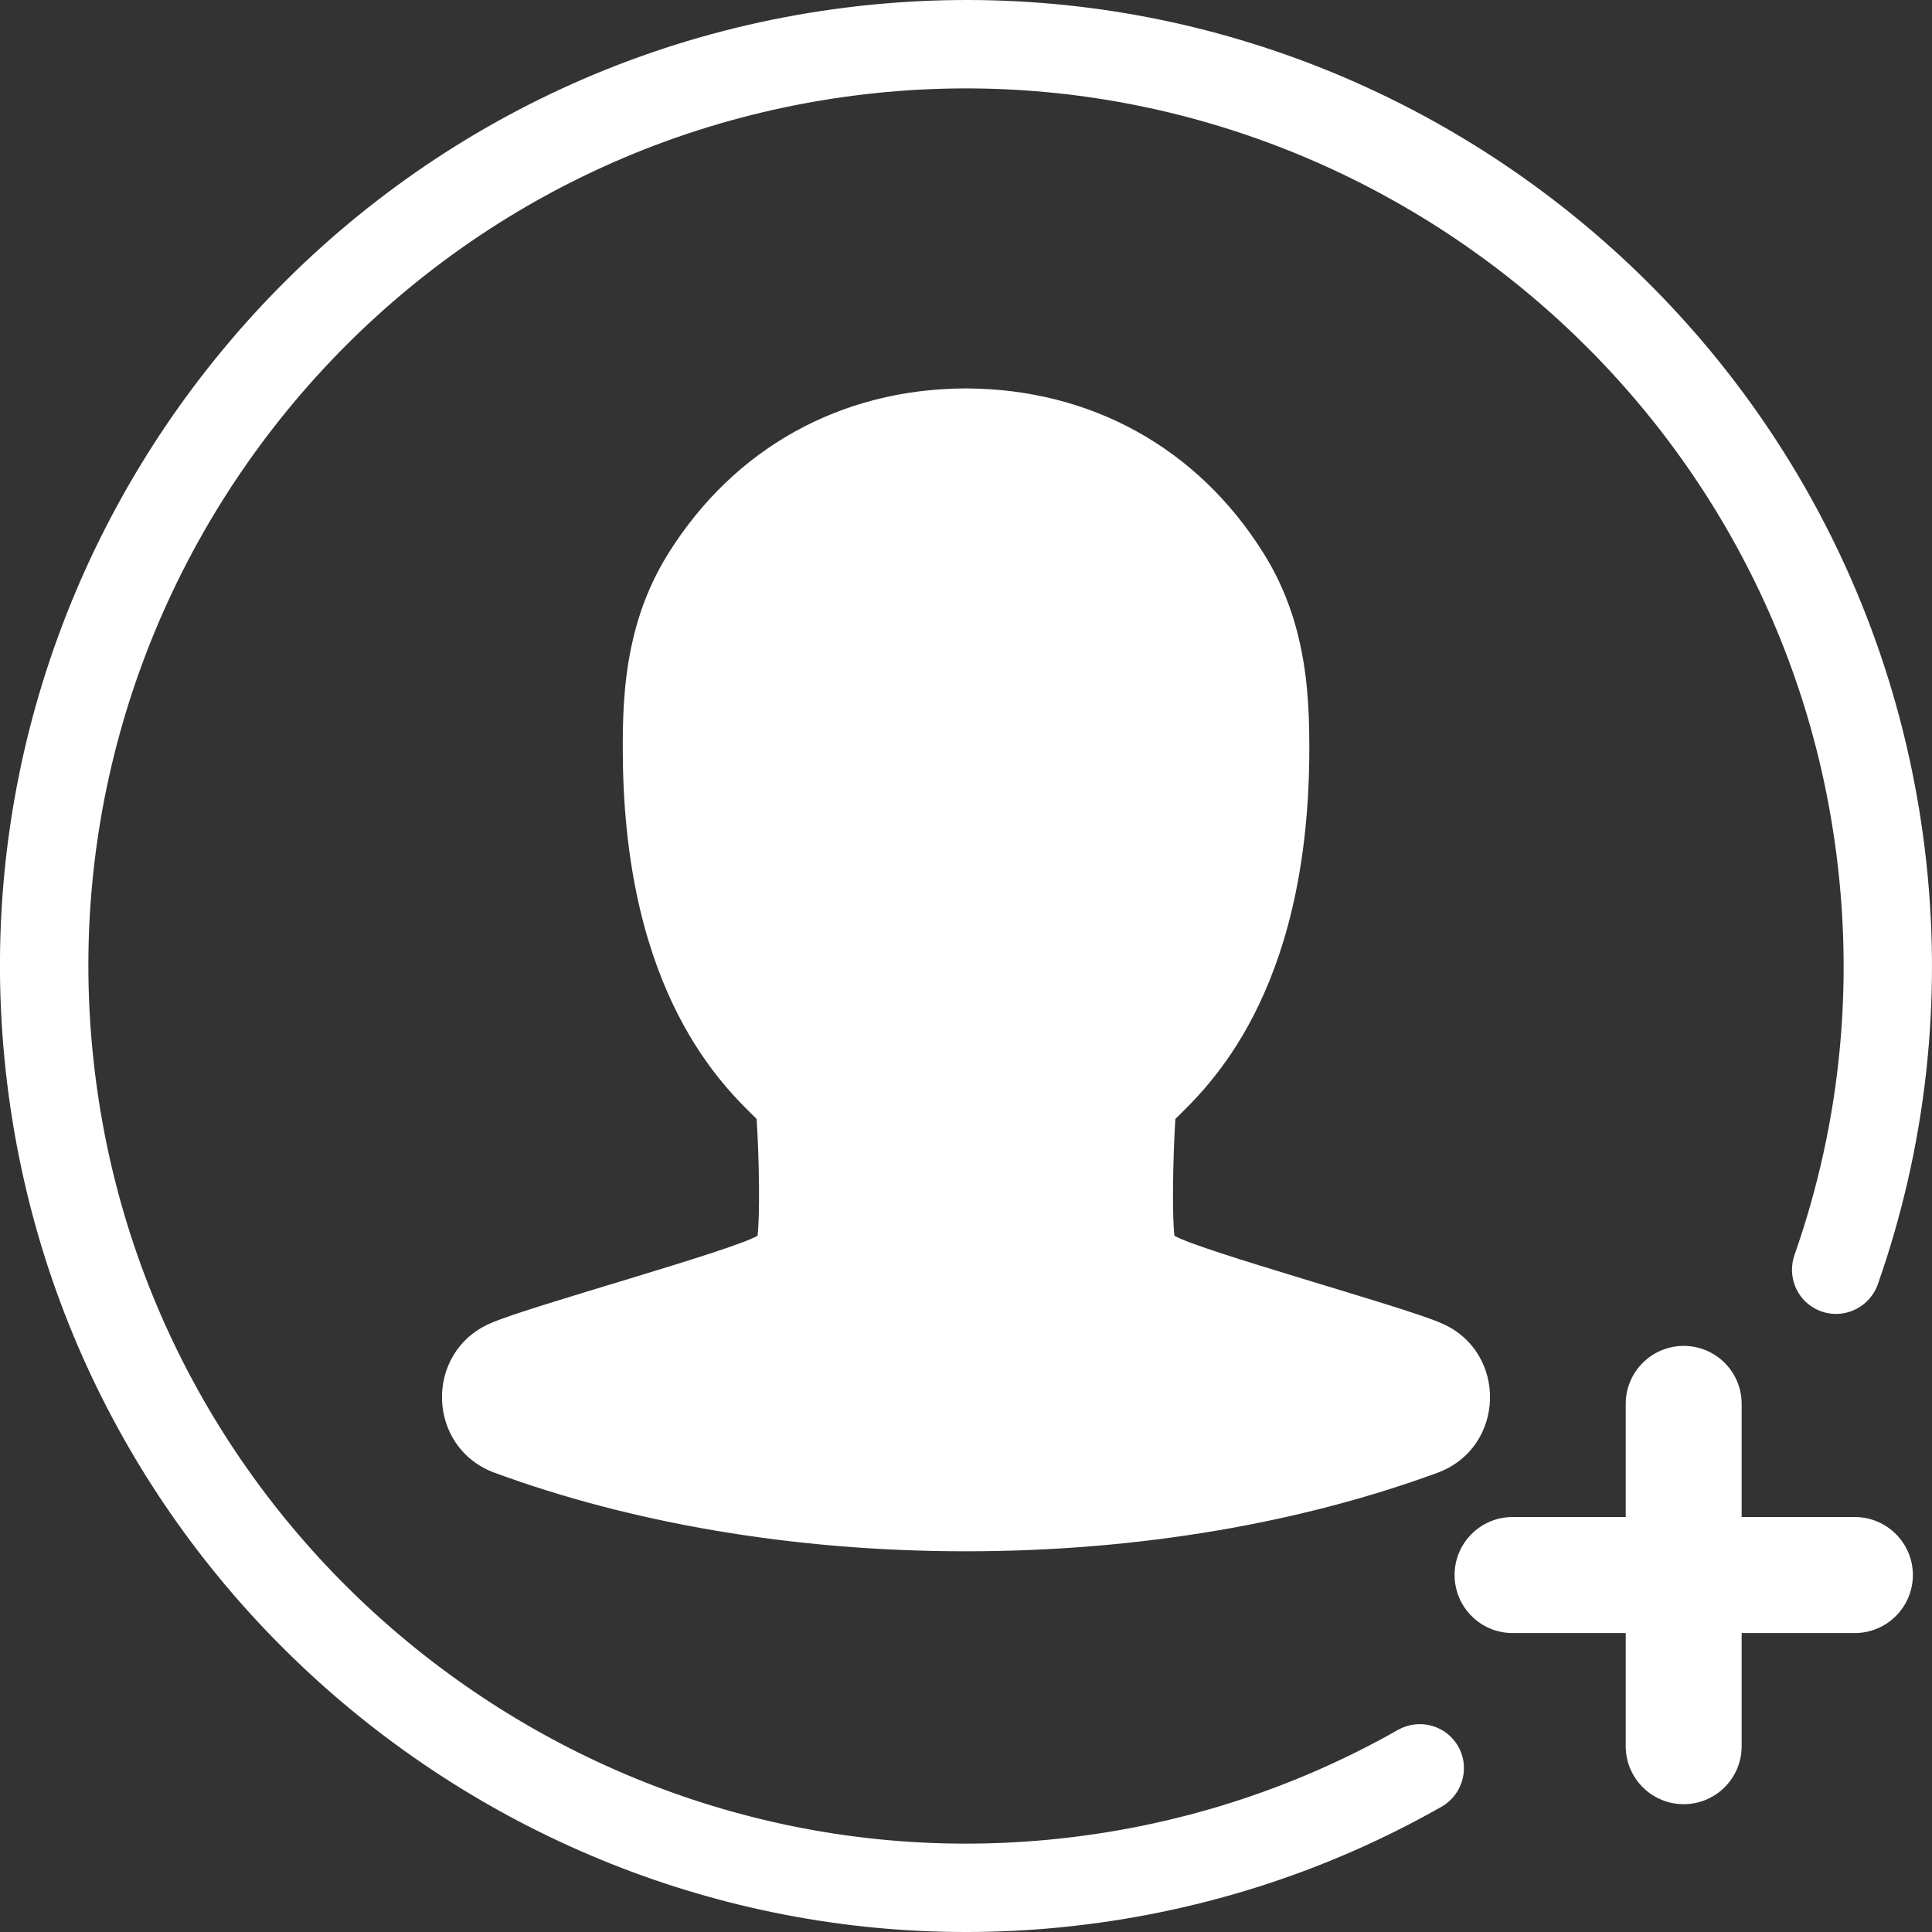 <svg width="19" height="19" viewBox="0 0 19 19" fill="none" xmlns="http://www.w3.org/2000/svg">
<rect x="0" y="0" width="19" height="19" fill="#333333" stroke="none"/>
<g clip-path="url(#clip0_77_879)">
<path d="M8.331 0.073C3.009 0.733 -0.748 5.7 0.126 11.042C0.931 15.962 5.47 19.445 10.431 18.954C11.794 18.819 13.059 18.403 14.175 17.769C14.401 17.64 14.467 17.344 14.314 17.134C14.184 16.955 13.94 16.904 13.747 17.013C12.722 17.595 11.558 17.975 10.305 18.093C5.744 18.523 1.605 15.261 0.957 10.725C0.264 5.879 3.746 1.418 8.617 0.915C13.138 0.448 17.286 3.62 18.017 8.106C18.258 9.583 18.109 11.028 17.648 12.341C17.577 12.545 17.662 12.77 17.853 12.871C18.089 12.996 18.379 12.88 18.468 12.628C18.937 11.291 19.113 9.829 18.927 8.332C18.283 3.133 13.529 -0.572 8.331 0.073ZM14.178 13.014C14.832 13.299 14.805 14.238 14.136 14.484C12.808 14.972 11.214 15.256 9.5 15.256C7.786 15.256 6.192 14.972 4.865 14.484C4.195 14.238 4.168 13.299 4.822 13.014C4.827 13.012 4.833 13.009 4.839 13.007C5.224 12.842 7.185 12.305 7.45 12.153C7.474 11.961 7.467 11.405 7.441 11.004C7.127 10.694 6.143 9.791 6.125 7.43C6.122 7.095 6.13 6.732 6.209 6.359C6.273 6.055 6.384 5.744 6.575 5.439C7.224 4.403 8.271 3.828 9.482 3.82C9.487 3.82 9.493 3.82 9.499 3.82C9.503 3.82 9.508 3.82 9.511 3.82C10.726 3.827 11.776 4.402 12.425 5.439C12.616 5.744 12.727 6.055 12.791 6.359C12.87 6.732 12.878 7.095 12.876 7.43C12.857 9.791 11.874 10.694 11.559 11.004C11.534 11.405 11.526 11.962 11.55 12.153C11.815 12.305 13.776 12.842 14.161 13.007C14.167 13.009 14.173 13.012 14.178 13.014ZM18.241 14.919H17.128V13.806C17.128 13.491 16.873 13.236 16.558 13.236C16.244 13.236 15.988 13.491 15.988 13.806V14.919H14.875C14.56 14.919 14.305 15.175 14.305 15.489C14.305 15.804 14.56 16.06 14.875 16.06H15.988V17.173C15.988 17.488 16.244 17.743 16.558 17.743C16.873 17.743 17.128 17.488 17.128 17.173V16.06H18.241C18.556 16.06 18.812 15.804 18.812 15.489C18.812 15.175 18.556 14.919 18.241 14.919Z" fill="white"/>
</g>
<defs>
<clipPath id="clip0_77_879">
<rect width="19" height="19" fill="white"/>
</clipPath>
</defs>
</svg>
